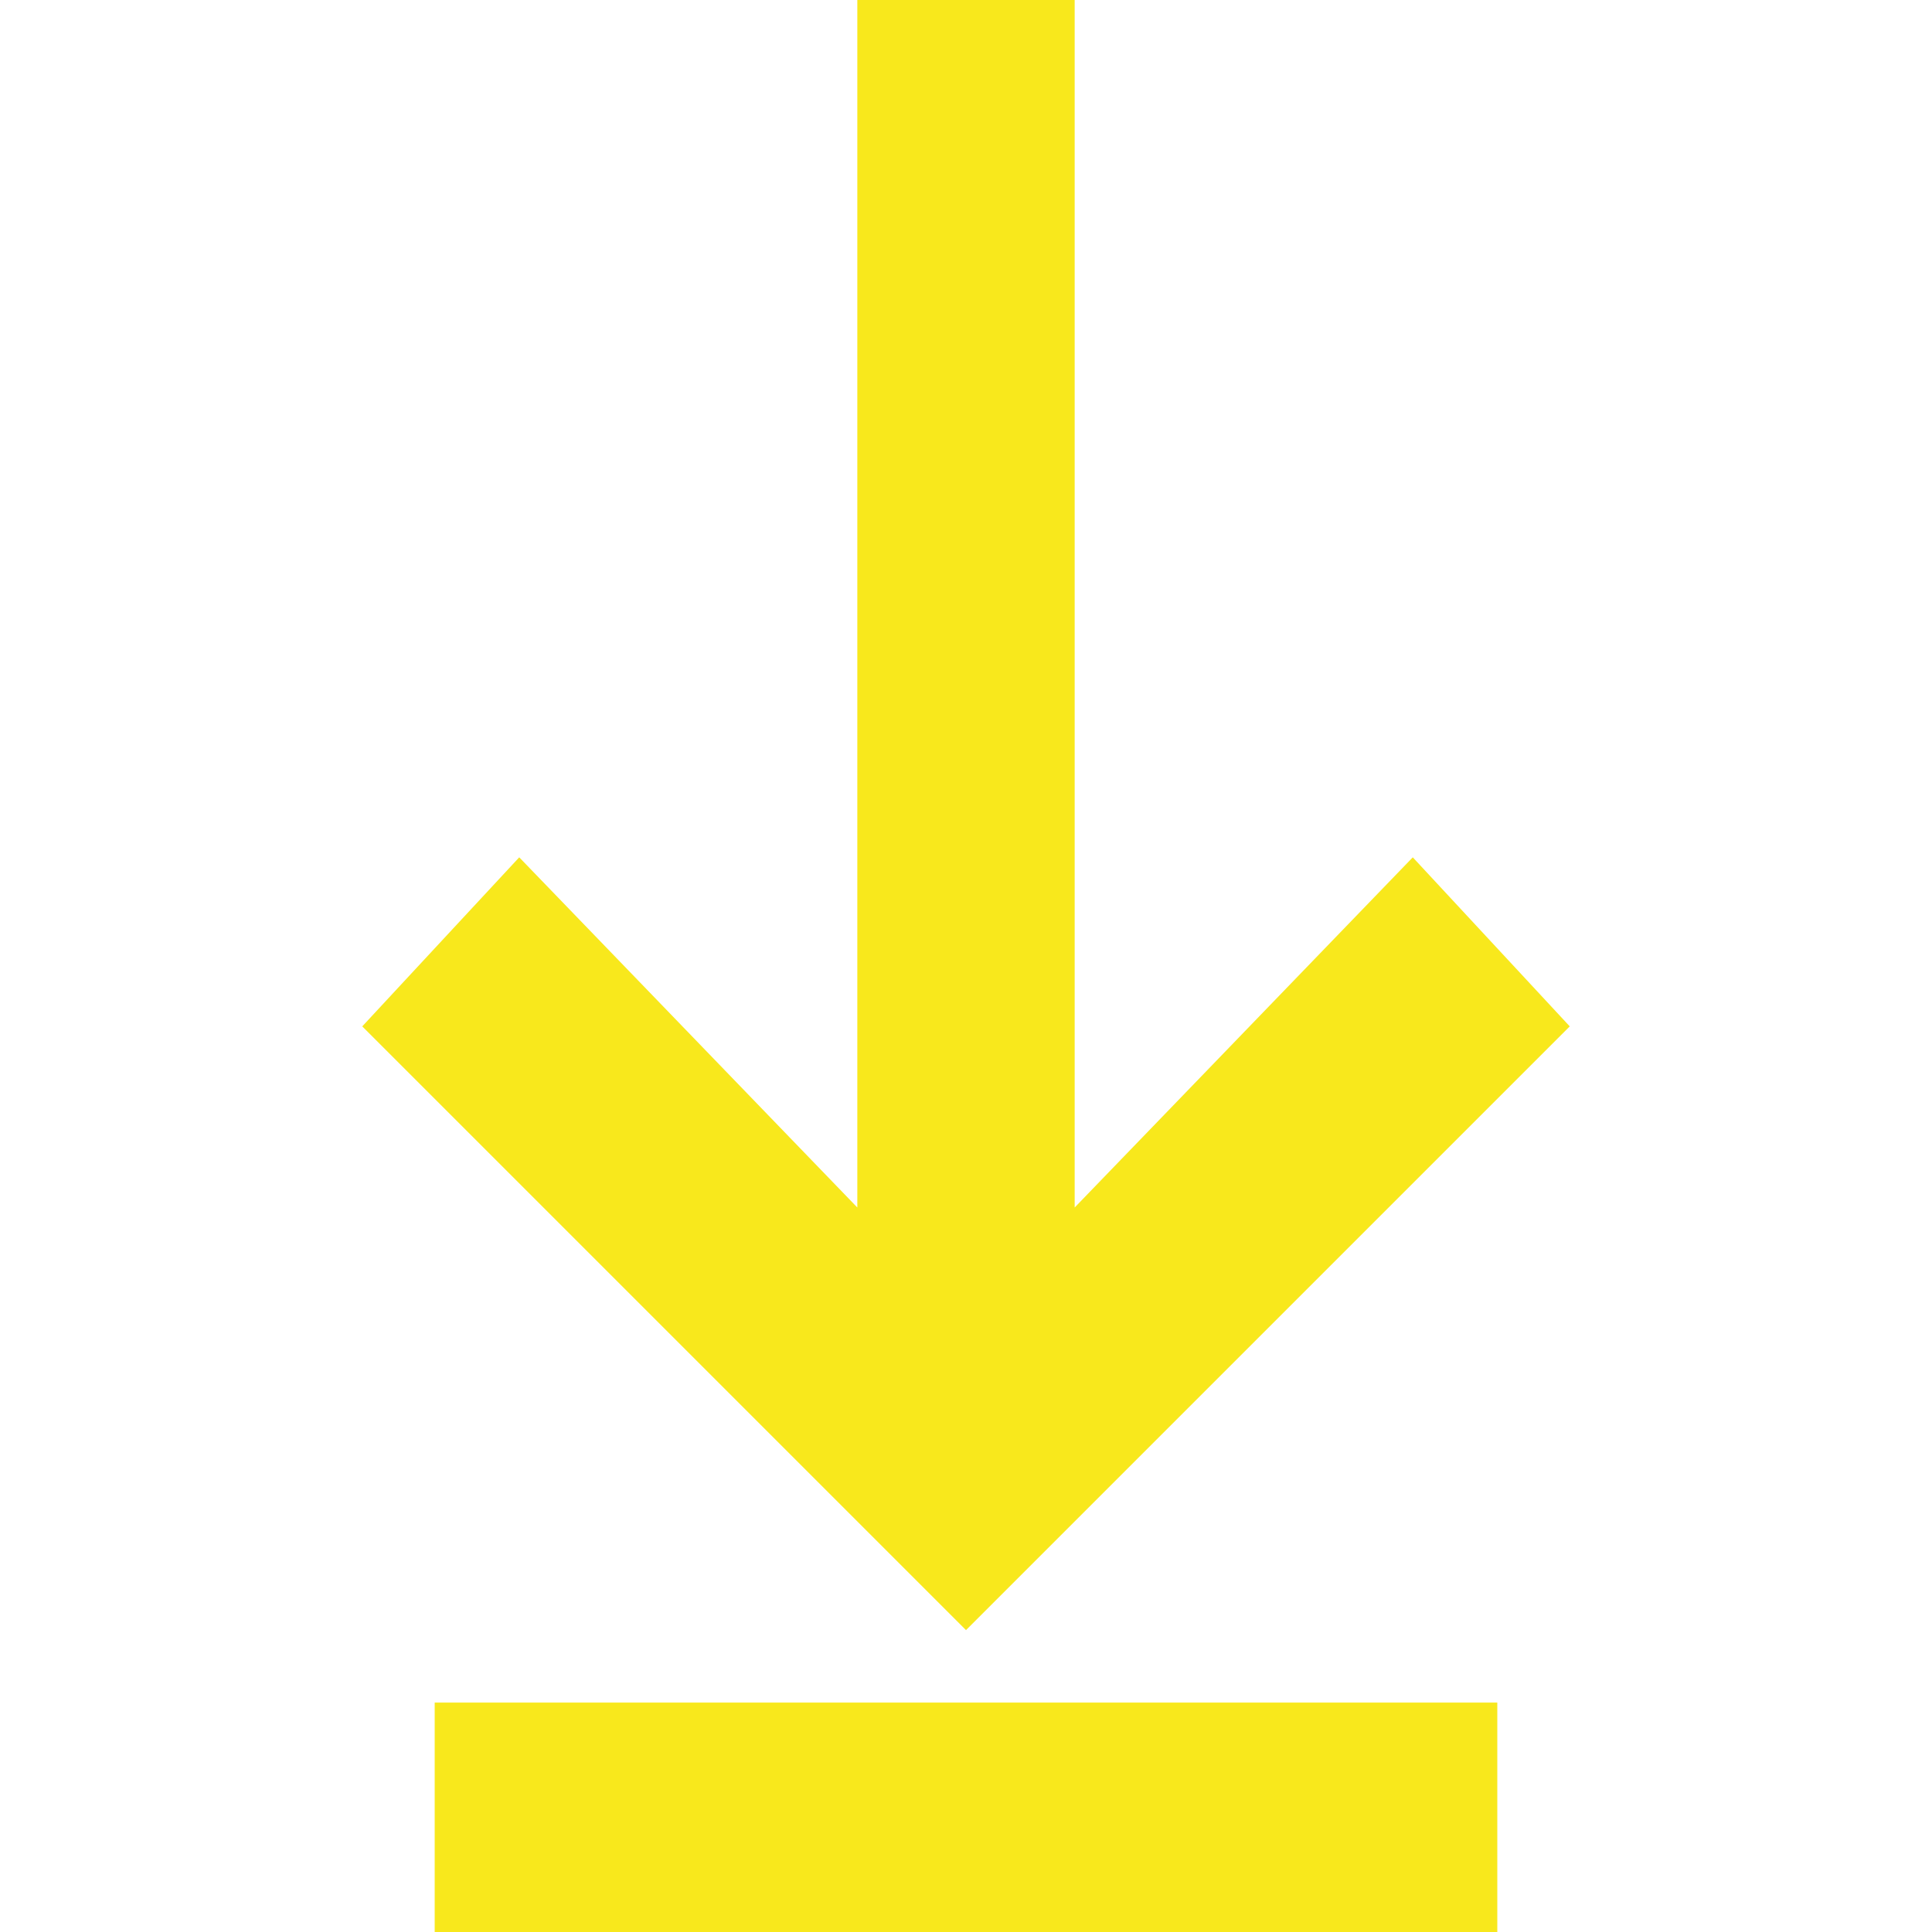 

<svg id="Layer_1" xmlns="http://www.w3.org/2000/svg" viewBox="0 0 16 16"><style>.st0{fill:#F8E81C}</style><path class="st0" d="M13 8.5l-1.3-1.4L8.9 10V0H7.1v10L4.3 7.1 3 8.5l5 5zM3.6 14.1h8.8V16H3.6z"/></svg>